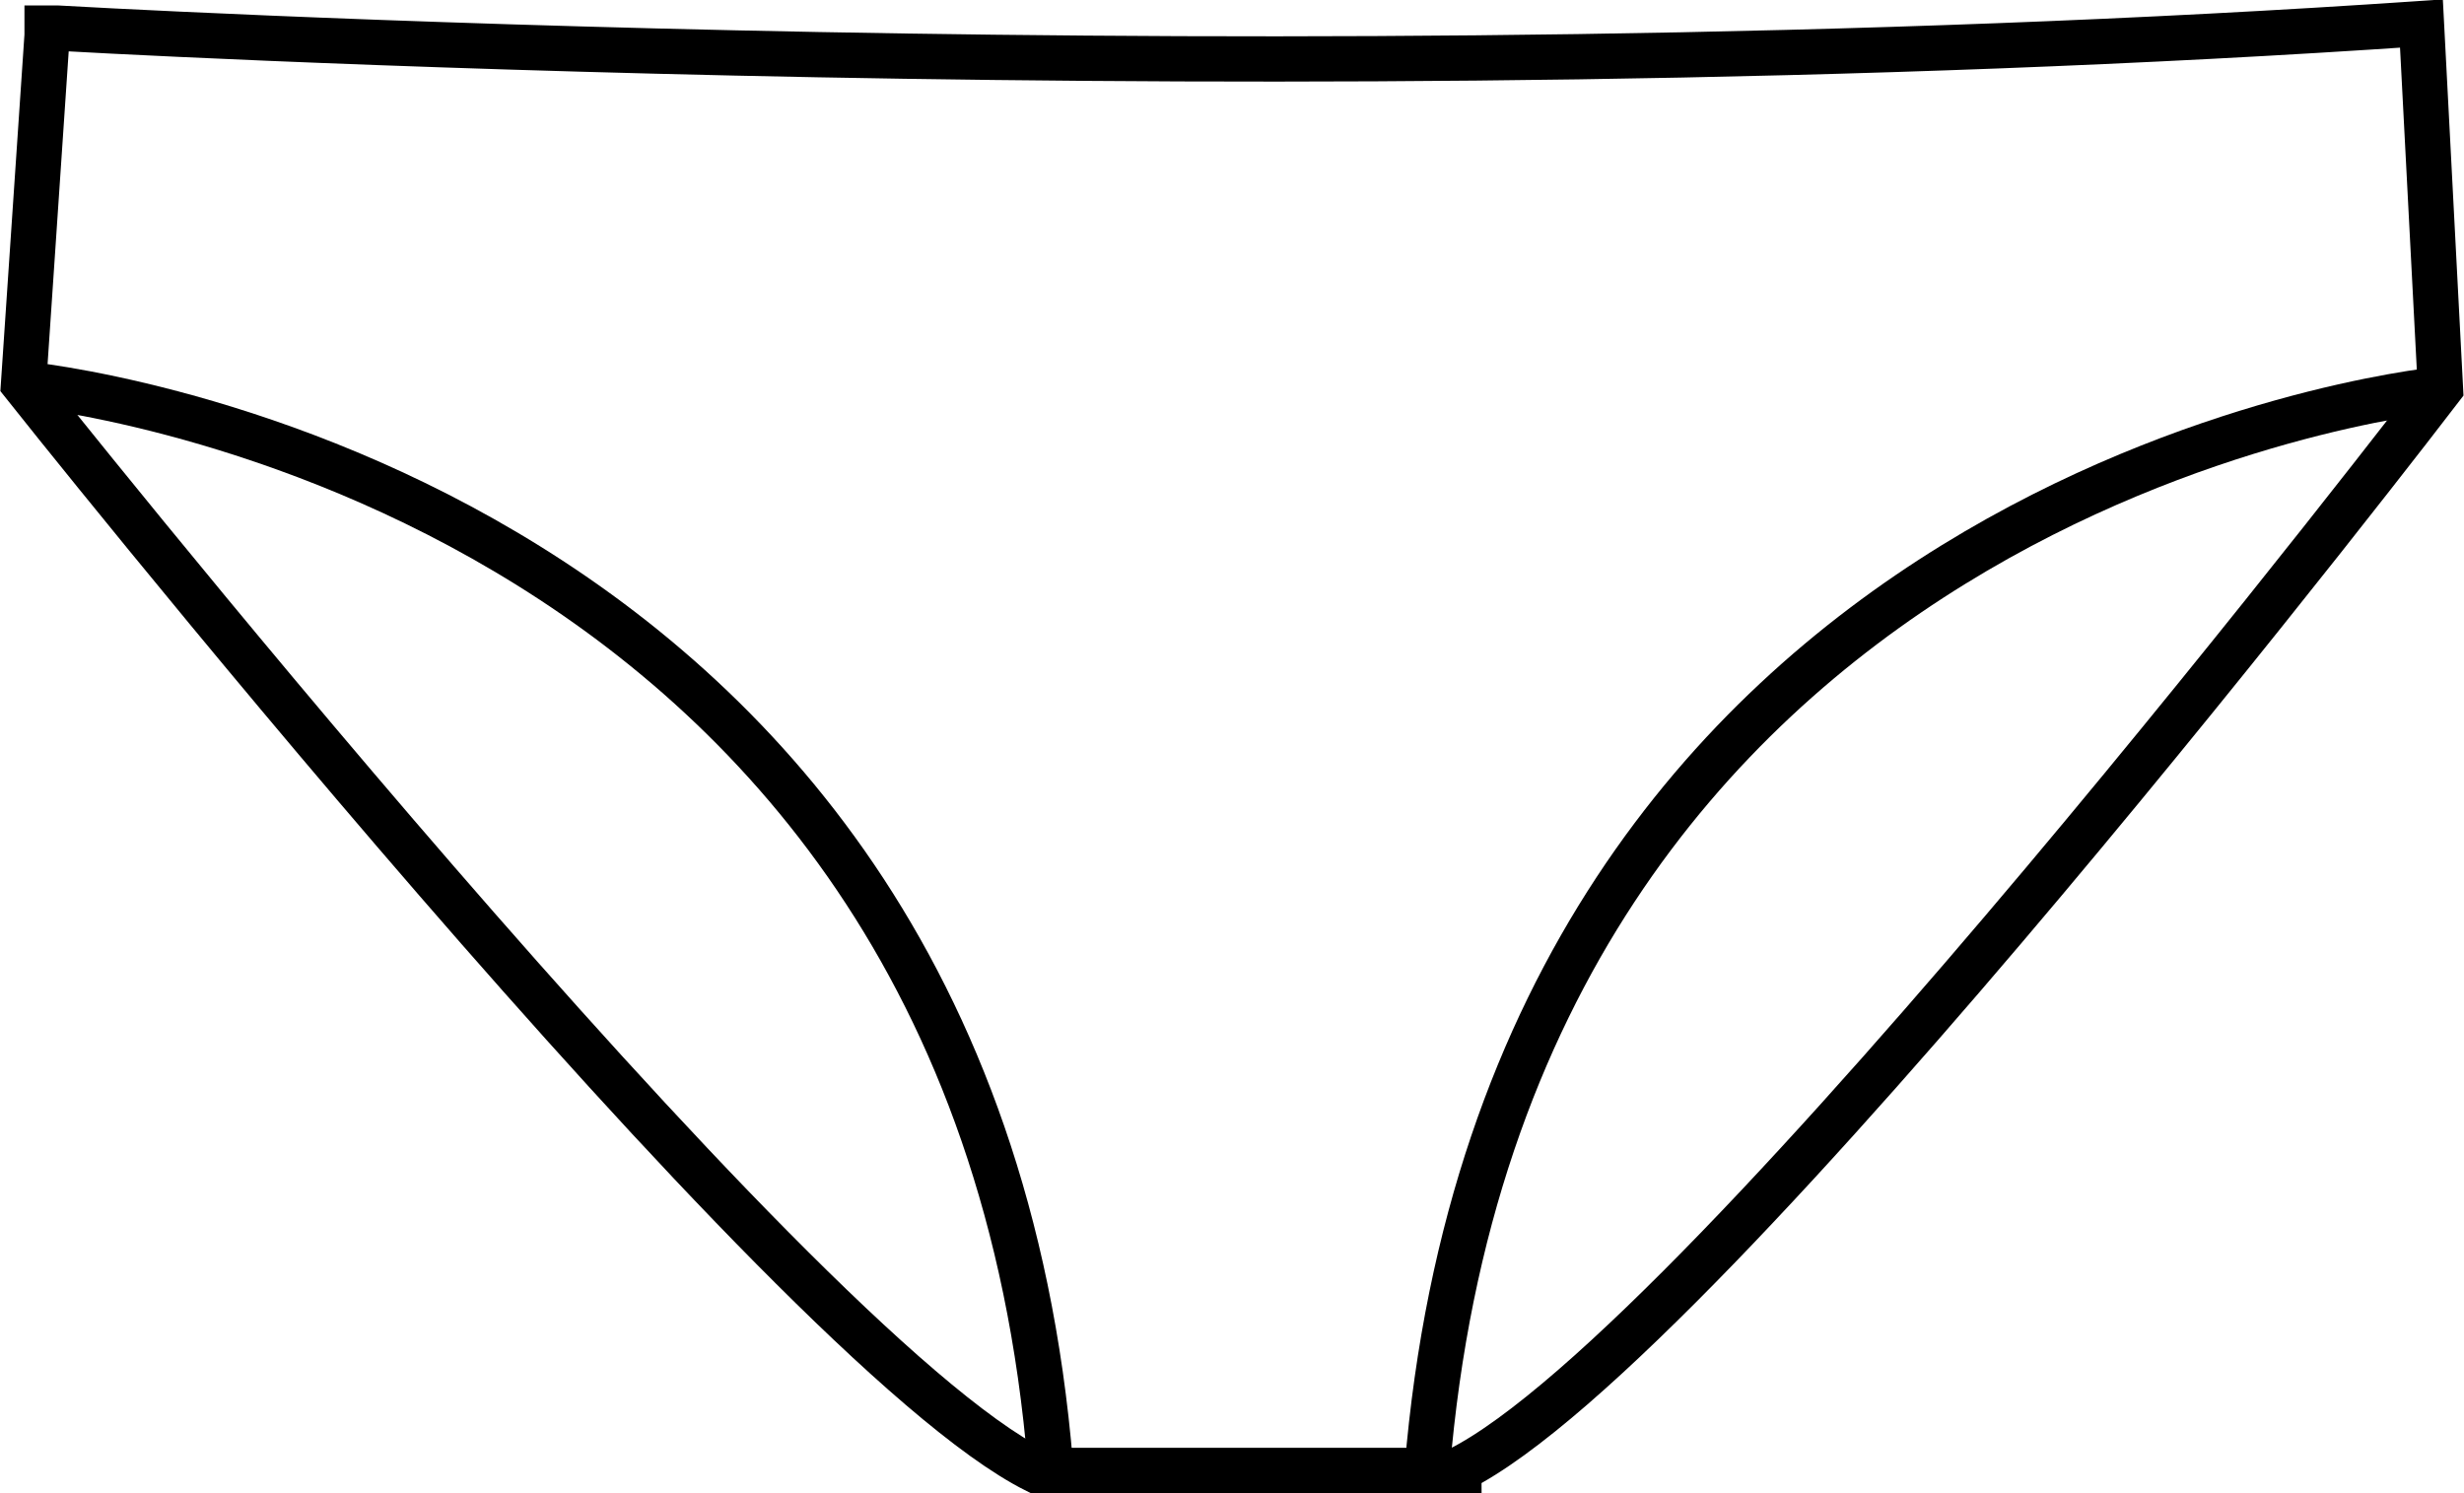 <?xml version="1.0" encoding="UTF-8"?>
<svg id="Layer_1" xmlns="http://www.w3.org/2000/svg" version="1.1" viewBox="0 0 27.21 16.49">
  <!-- Generator: Adobe Illustrator 30.0.0, SVG Export Plug-In . SVG Version: 2.1.1 Build 123)  -->
  <defs>
    <style>
      .st0 {
        fill: none;
        stroke: #000;
        stroke-miterlimit: 10;
        stroke-width: .5px;
      }
    </style>
  </defs>
  <path class="st0" d="M26.95,4.3c-.32.03-10.3,1.16-11.19,11.93"/>
  <path class="st0" d="M11.6,16.18C10.7,5.22.26,4.24.26,4.24"/>
  <path class="st0" d="M16.11,16.24h-4.67C8.68,14.86.26,4.24.26,4.24L.52.39v-.08h.11s13.71.8,26.11-.05l.21,4.03s-8.08,10.56-10.84,11.94h0Z"/>
</svg>